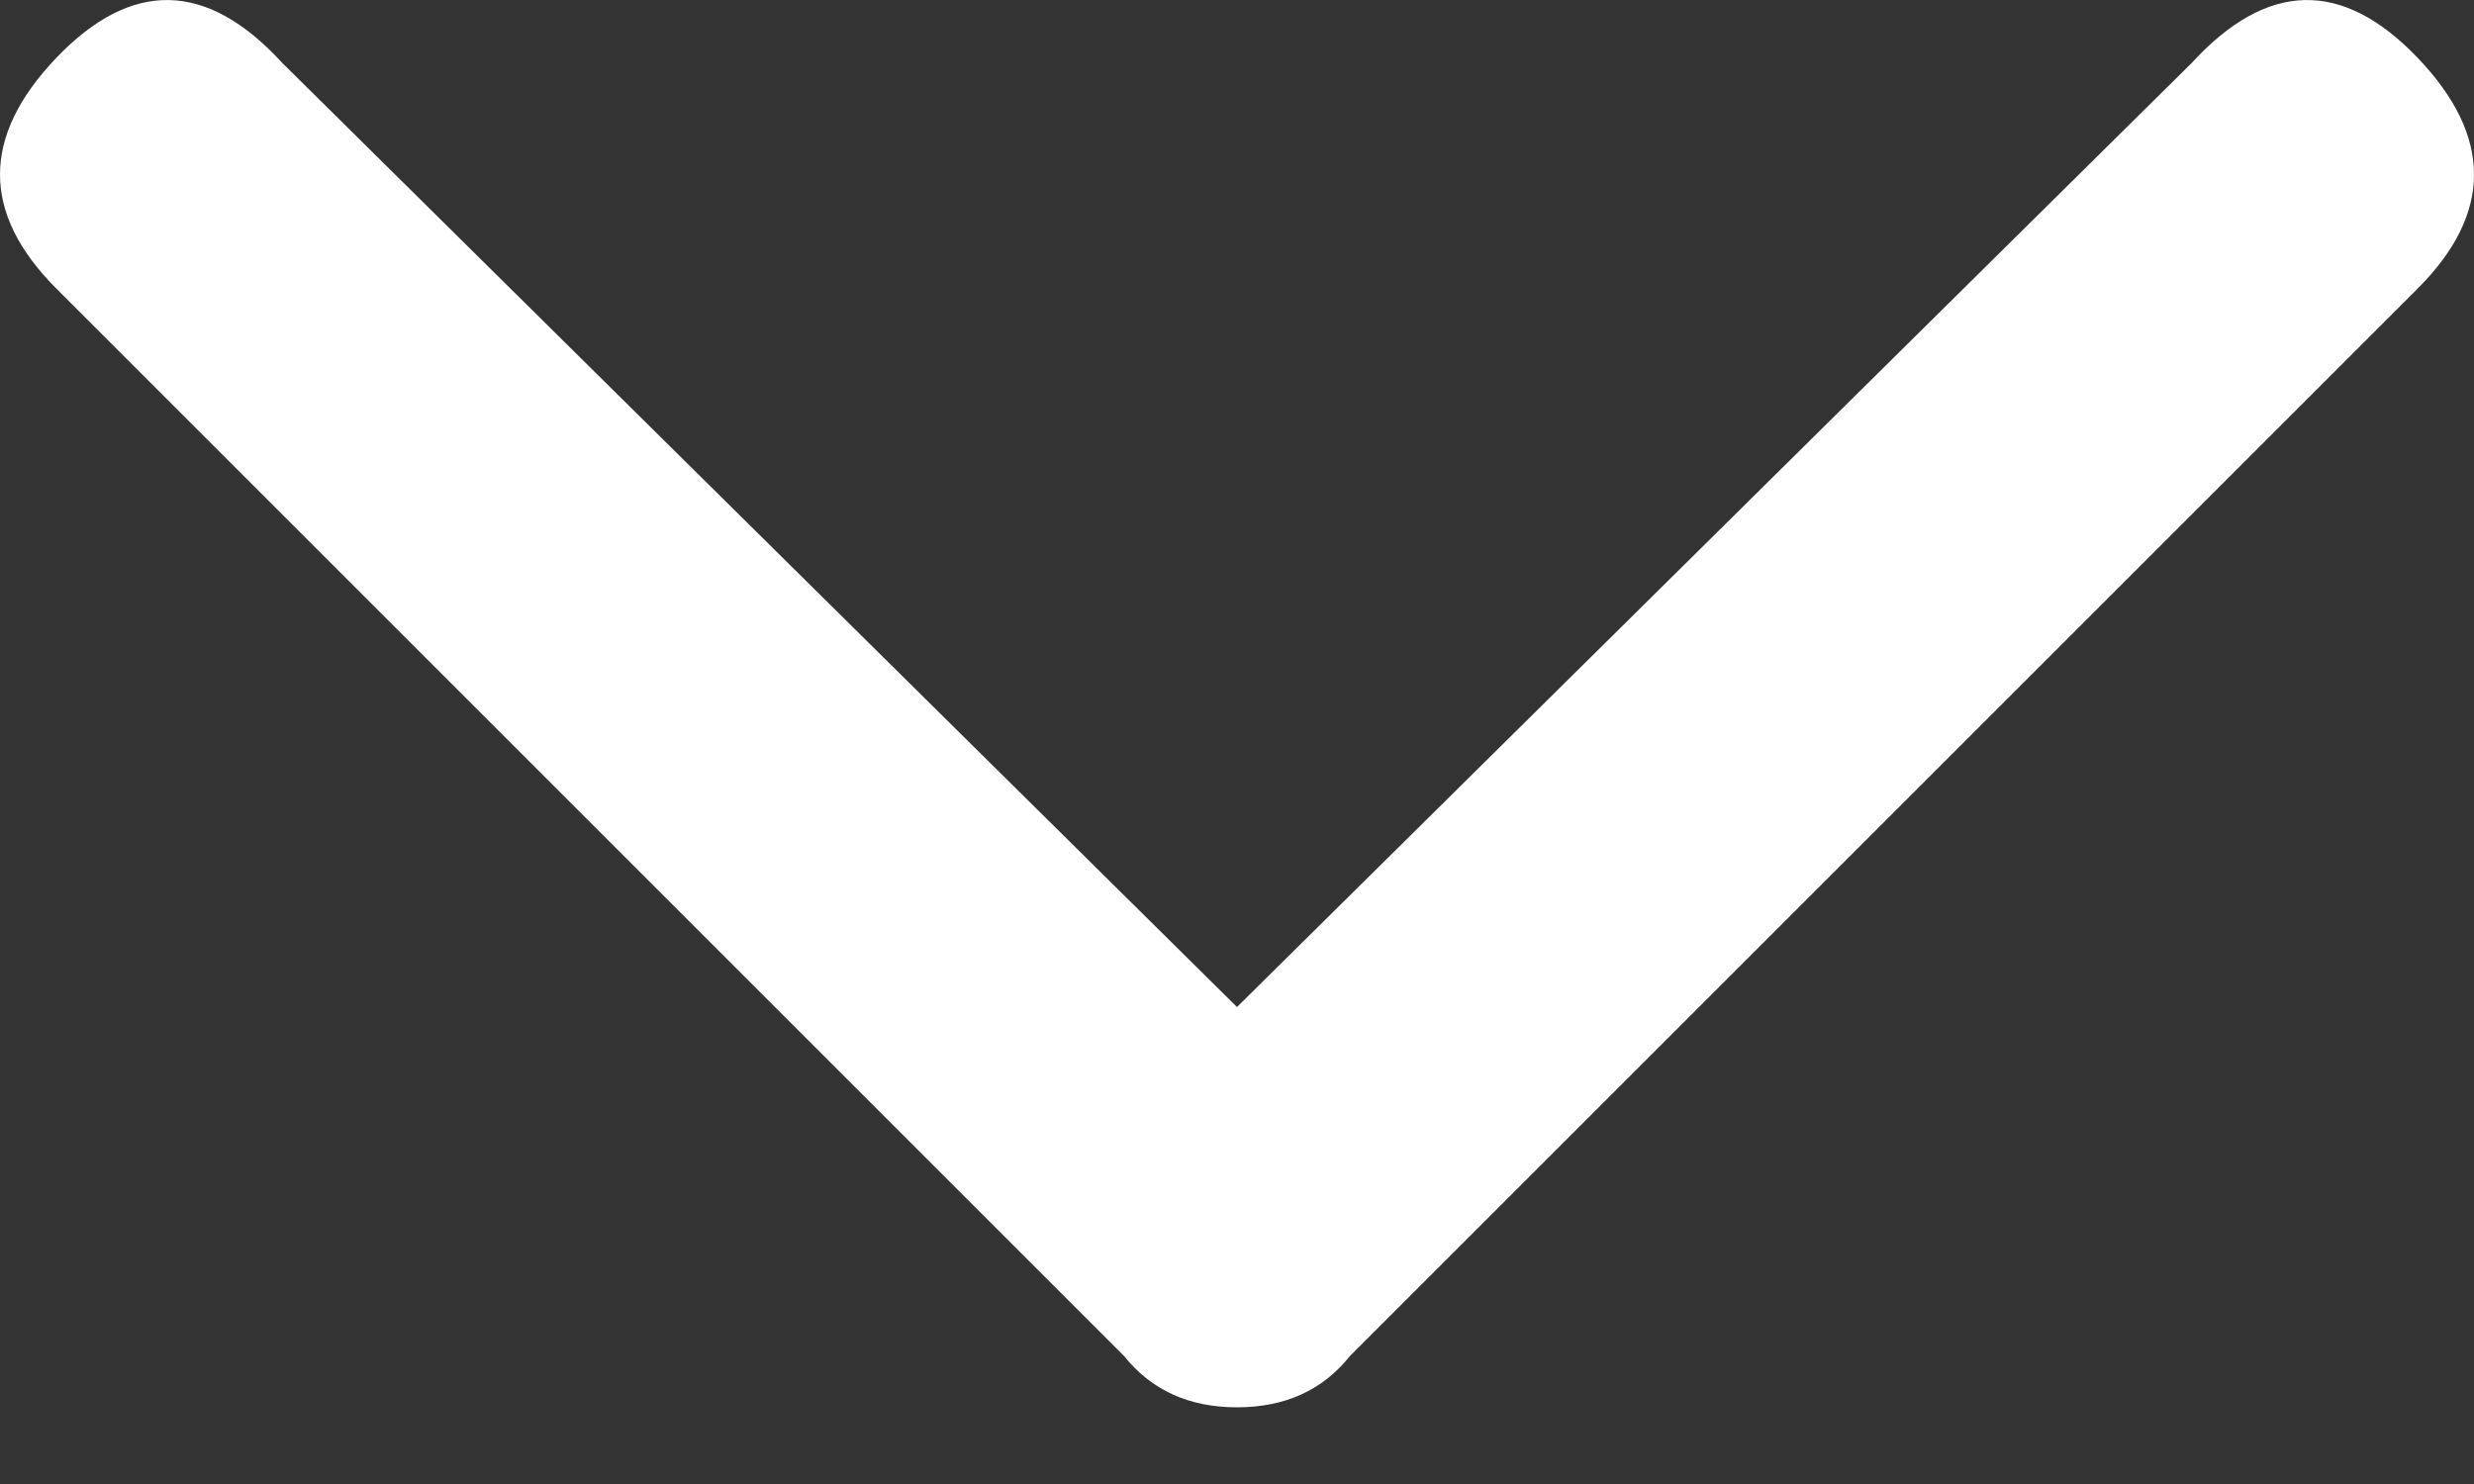 <svg width="20" height="12" viewBox="0 0 20 12" fill="none" xmlns="http://www.w3.org/2000/svg">
<rect x="0" y="0" width="20" height="12" fill="#333333" stroke="none"/>
<path fill-rule="evenodd" clip-rule="evenodd" d="M17.718 0.509L10 8.143L2.282 0.509C1.674 -0.155 1.065 -0.169 0.456 0.467C-0.152 1.103 -0.152 1.726 0.456 2.334L9.087 10.965C9.309 11.242 9.613 11.38 10 11.38C10.387 11.38 10.692 11.242 10.913 10.965L19.544 2.334C20.152 1.726 20.152 1.103 19.544 0.467C18.935 -0.169 18.327 -0.155 17.718 0.509Z" fill="white"/>
</svg>
